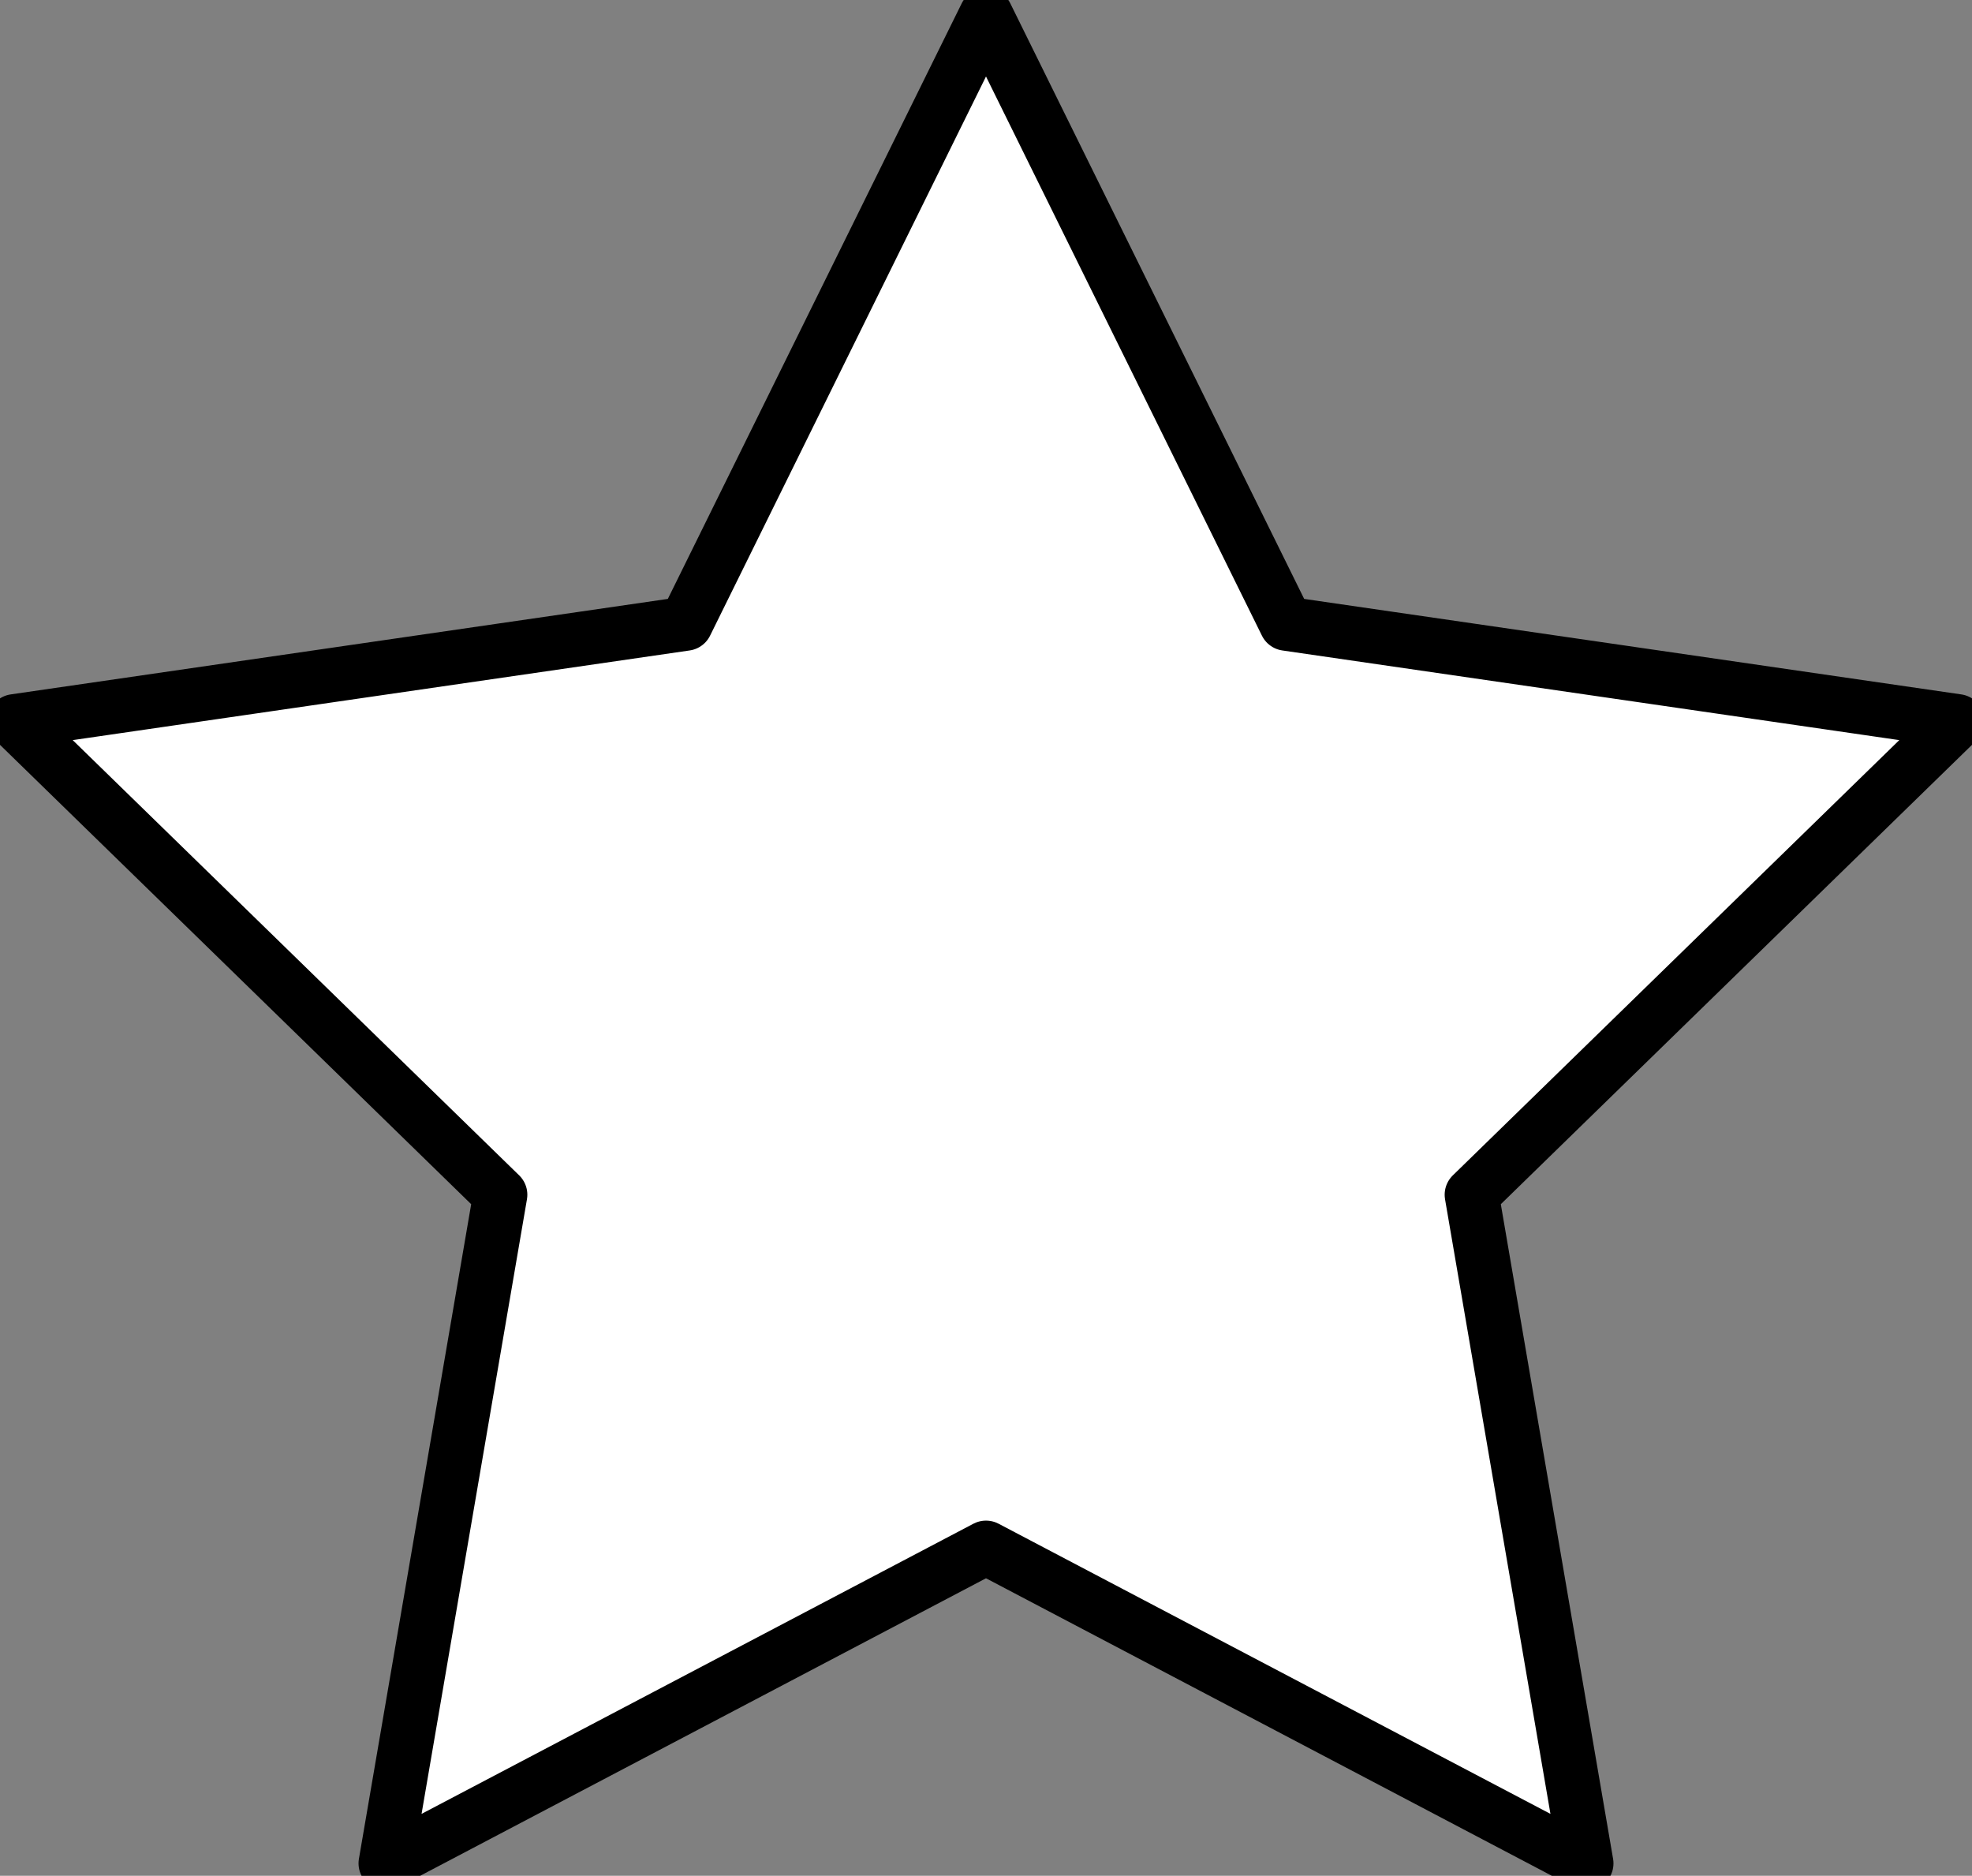 <?xml version="1.0" encoding="UTF-8" standalone="no"?>
<!-- Created with Inkscape (http://www.inkscape.org/) -->

<svg
   xmlns:dc="http://purl.org/dc/elements/1.1/"
   xmlns:cc="http://creativecommons.org/ns#"
   xmlns:rdf="http://www.w3.org/1999/02/22-rdf-syntax-ns#"
   xmlns:svg="http://www.w3.org/2000/svg"
   xmlns="http://www.w3.org/2000/svg"
   xmlns:sodipodi="http://sodipodi.sourceforge.net/DTD/sodipodi-0.dtd"
   xmlns:inkscape="http://www.inkscape.org/namespaces/inkscape"
   width="728.438"
   height="692.812"
   id="svg2"
   version="1.1"
   inkscape:version="0.48.1 "
   sodipodi:docname="Yellow_star_black_white_line_art_coloring_book_colouring.svg">
  <rect width="100%" height="100%" fill="#808080" stroke="none"/>
  <defs
     id="defs4">
    <linearGradient
       id="linearGradient3773">
      <stop
         style="stop-color:#ffff00;stop-opacity:1;"
         offset="0"
         id="stop3775" />
      <stop
         style="stop-color:#ffff00;stop-opacity:0;"
         offset="1"
         id="stop3777" />
    </linearGradient>
  </defs>
  <sodipodi:namedview
     id="base"
     pagecolor="#ffffff"
     bordercolor="#666666"
     borderopacity="1.0"
     inkscape:pageopacity="0.0"
     inkscape:pageshadow="2"
     inkscape:zoom="0.35"
     inkscape:cx="-1272.2098"
     inkscape:cy="130.47225"
     inkscape:document-units="px"
     inkscape:current-layer="layer1"
     showgrid="false"
     fit-margin-top="0"
     fit-margin-left="0"
     fit-margin-right="0"
     fit-margin-bottom="0"
     inkscape:window-width="1839"
     inkscape:window-height="990"
     inkscape:window-x="0"
     inkscape:window-y="0"
     inkscape:window-maximized="0" />
  <g
     inkscape:label="Layer 1"
     inkscape:groupmode="layer"
     id="layer1"
     transform="translate(264.219,29.978)">
    <path
       sodipodi:type="star"
       style="fill:#ffffff;fill-opacity:1;fill-rule:nonzero;stroke:#000000;stroke-width:20;stroke-miterlimit:4;stroke-opacity:1;stroke-dasharray:none;stroke-linejoin:round;stroke-linecap:butt"
       id="path2987"
       sodipodi:sides="5"
       sodipodi:cx="100"
       sodipodi:cy="280.93362"
       sodipodi:r1="377.31598"
       sodipodi:r2="188.65799"
       sodipodi:arg1="1.5707963"
       sodipodi:arg2="2.1991149"
       inkscape:flatsided="false"
       inkscape:rounded="0"
       inkscape:randomized="0"
       d="M 100,658.25 -10.89,433.561 -258.849,397.531 -79.424,222.635 -121.781,-24.321 100,92.276 321.781,-24.321 279.424,222.635 458.849,397.531 210.89,433.561 z"
       inkscape:transform-center-y="-36.030472"
       transform="matrix(1,0,0,-1,0,633.928)" />
  </g>
</svg>
